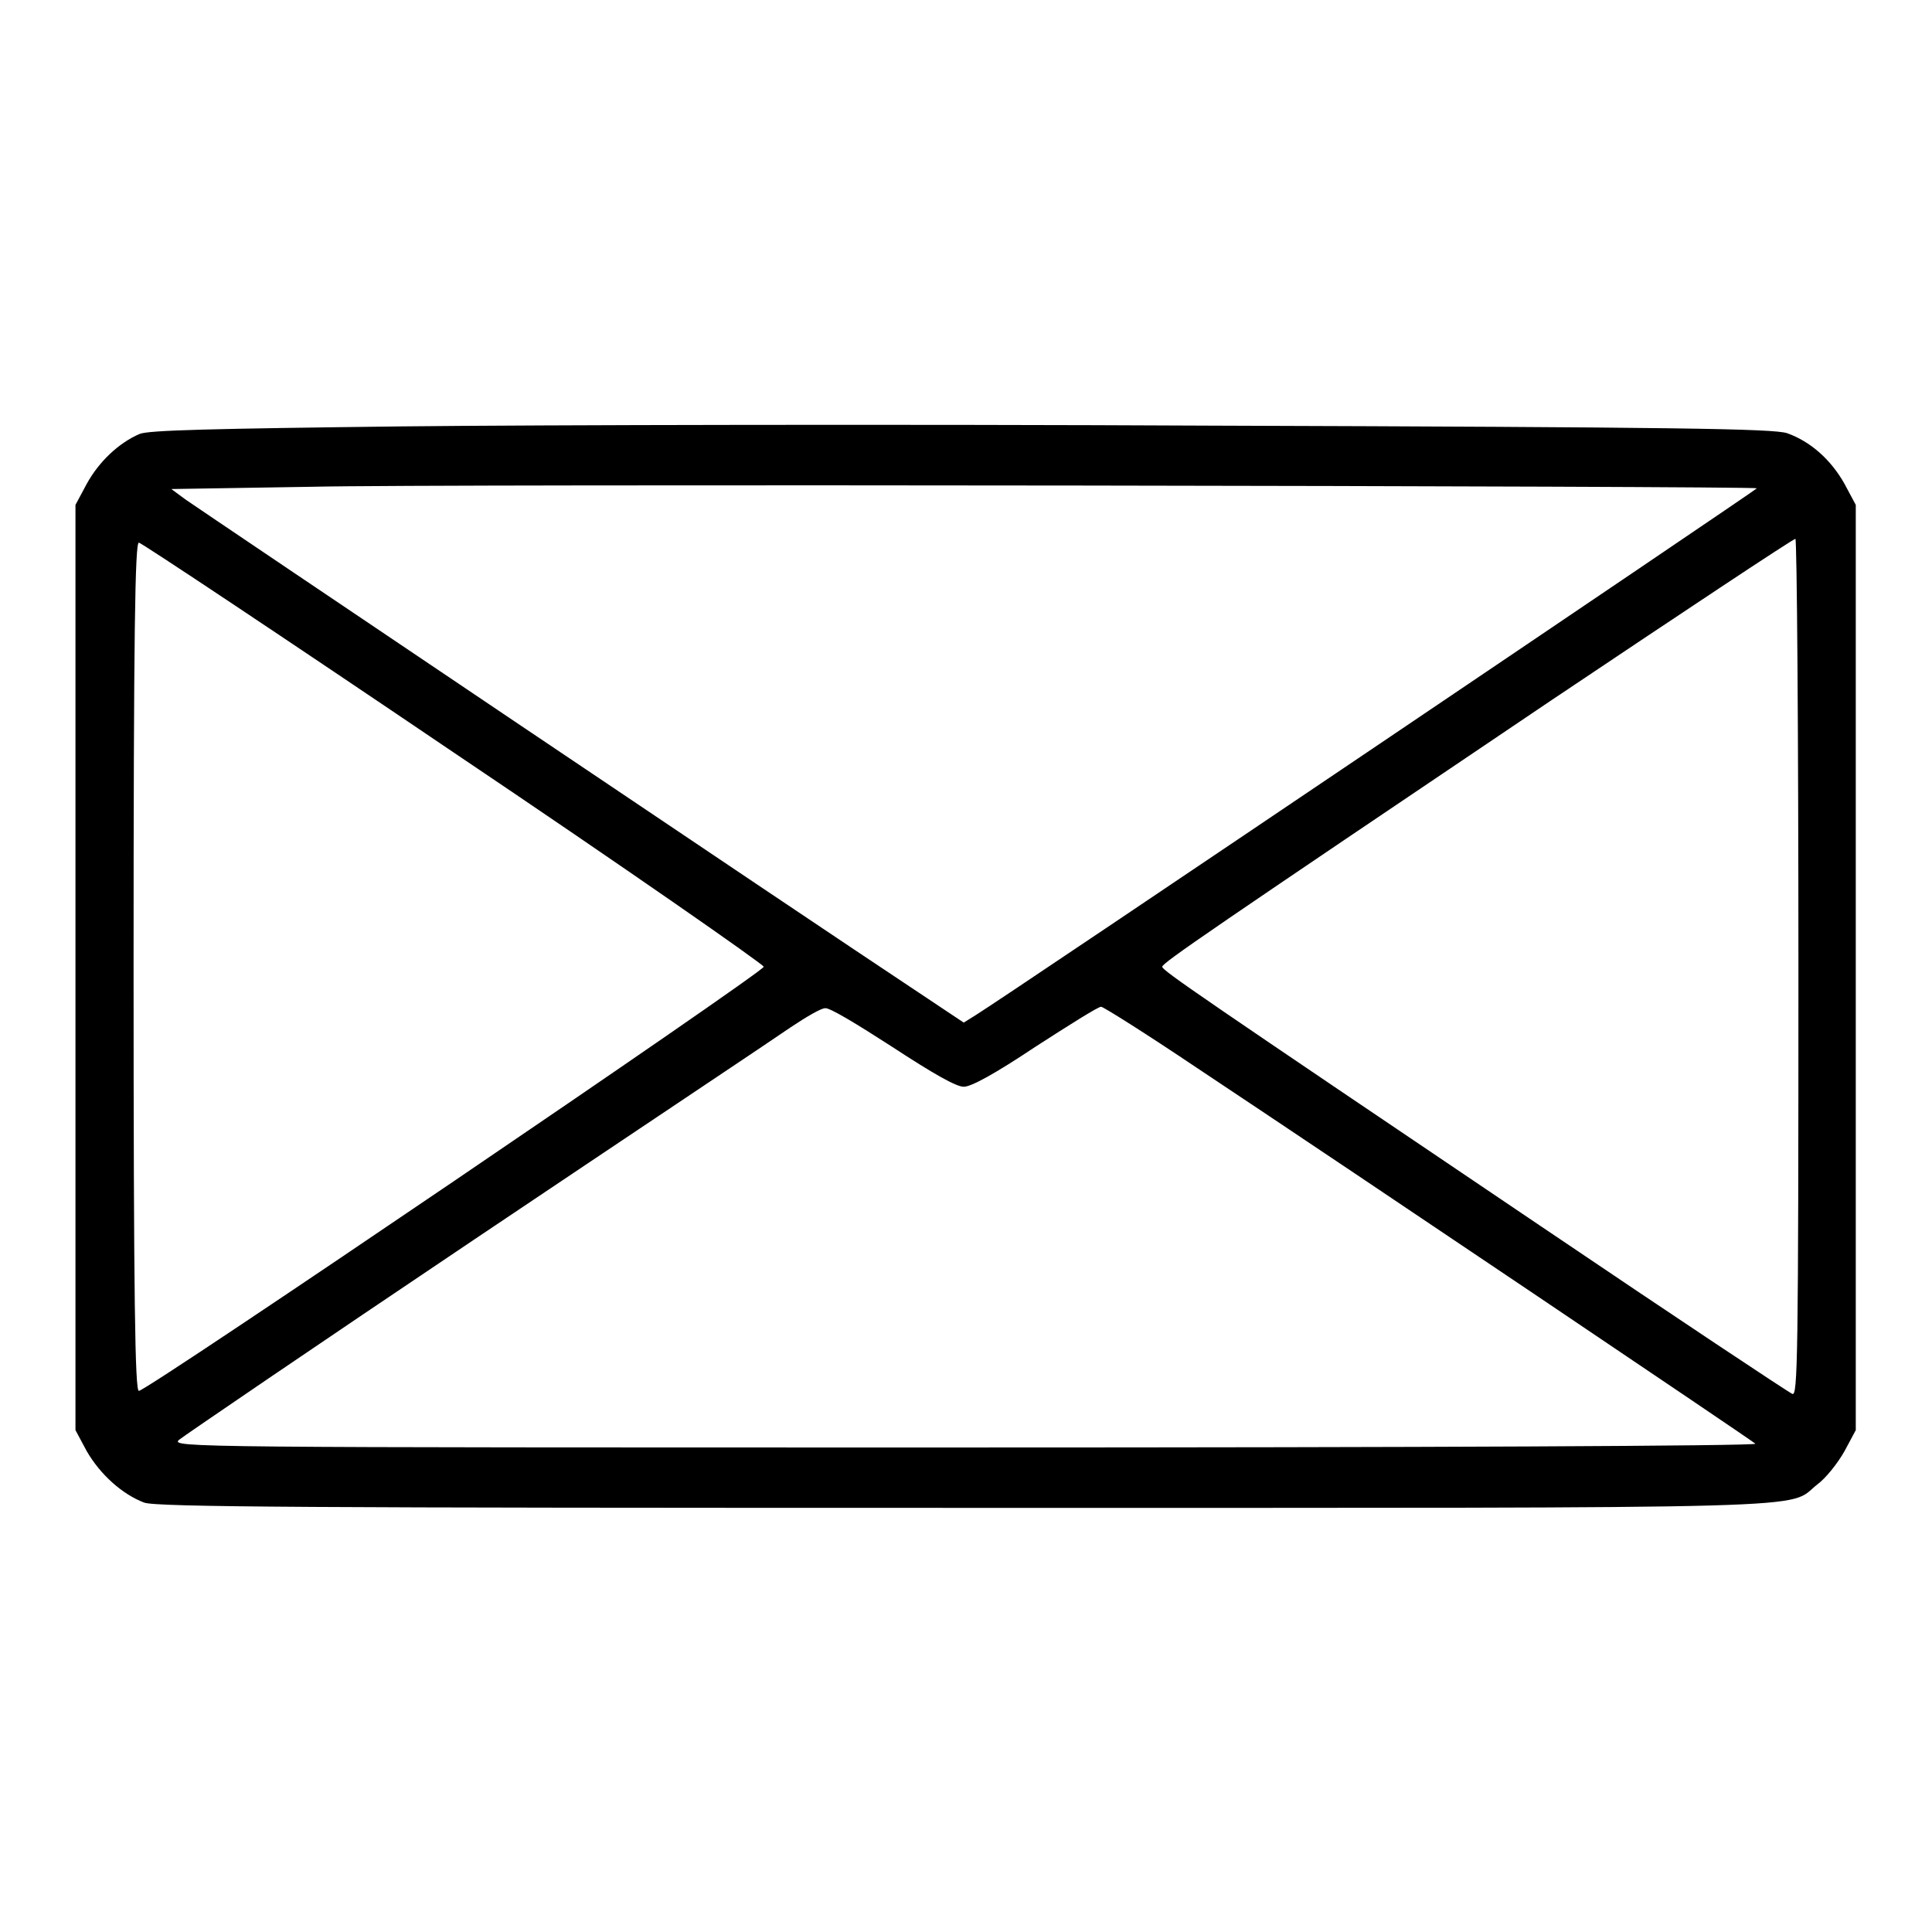 <?xml version="1.0" encoding="utf-8"?>
<!-- Svg Vector Icons : http://www.onlinewebfonts.com/icon -->
<!DOCTYPE svg PUBLIC "-//W3C//DTD SVG 1.1//EN" "http://www.w3.org/Graphics/SVG/1.1/DTD/svg11.dtd">
<svg version="1.1" xmlns="http://www.w3.org/2000/svg" xmlns:xlink="http://www.w3.org/1999/xlink" x="0px" y="0px" viewBox="0 0 256 256" enable-background="new 0 0 256 256" xml:space="preserve">
<g><g><g><path fill="#000000" d="M53.2,56.5c-25.2,0.3-33.5,0.5-34.7,1c-2.8,1.2-5.4,3.7-7,6.6L10,66.9v61.3v61.3l1.5,2.8c1.8,3.1,4.7,5.7,7.6,6.8c1.6,0.6,22,0.7,108.6,0.7c117,0,108.9,0.2,113.1-3.1c1.1-0.8,2.7-2.8,3.6-4.4l1.5-2.8v-61.3V66.9l-1.5-2.8c-1.8-3.2-4.5-5.6-7.6-6.7c-1.8-0.6-14.4-0.8-76.3-1C119.7,56.2,71.5,56.3,53.2,56.5z M232.8,64.7c0.1,0.1-99.6,67.4-103.5,69.8l-1.6,1l-6-4c-14.8-9.8-95.4-64.1-97.1-65.3l-1.9-1.4l18.6-0.3C57.7,64.1,232.6,64.4,232.8,64.7z M238.3,128.2c0,52-0.1,56.8-0.8,56.5c-0.5-0.2-15.4-10.1-33.3-22.2C159,132,154,128.6,154,128.1c0-0.5,6.3-4.8,51.4-35.2c17.6-11.8,32.2-21.5,32.5-21.5C238.1,71.4,238.3,96.9,238.3,128.2z M60.1,99.7c22.6,15.2,41.1,28.1,41.1,28.4c0,0.7-81.7,56.2-82.8,56.2c-0.5,0-0.7-11.6-0.7-56.2c0-44.7,0.2-56.2,0.7-56.2C18.7,71.9,37.5,84.4,60.1,99.7z M118.2,138.7c5.5,3.6,8.5,5.3,9.5,5.3s4.1-1.7,9.5-5.3c4.5-2.9,8.3-5.3,8.7-5.3c0.3,0,6,3.6,12.7,8.1c22.1,14.7,73.6,49.4,74,49.8c0.3,0.3-45.1,0.5-104.7,0.5c-103.2,0-105.2,0-104.2-1c0.6-0.5,18.2-12.5,39.2-26.6c21-14.1,39.9-26.7,41.9-28.1c2.1-1.4,4-2.5,4.5-2.5C109.8,133.4,113.7,135.8,118.2,138.7z"/></g></g></g>
</svg>